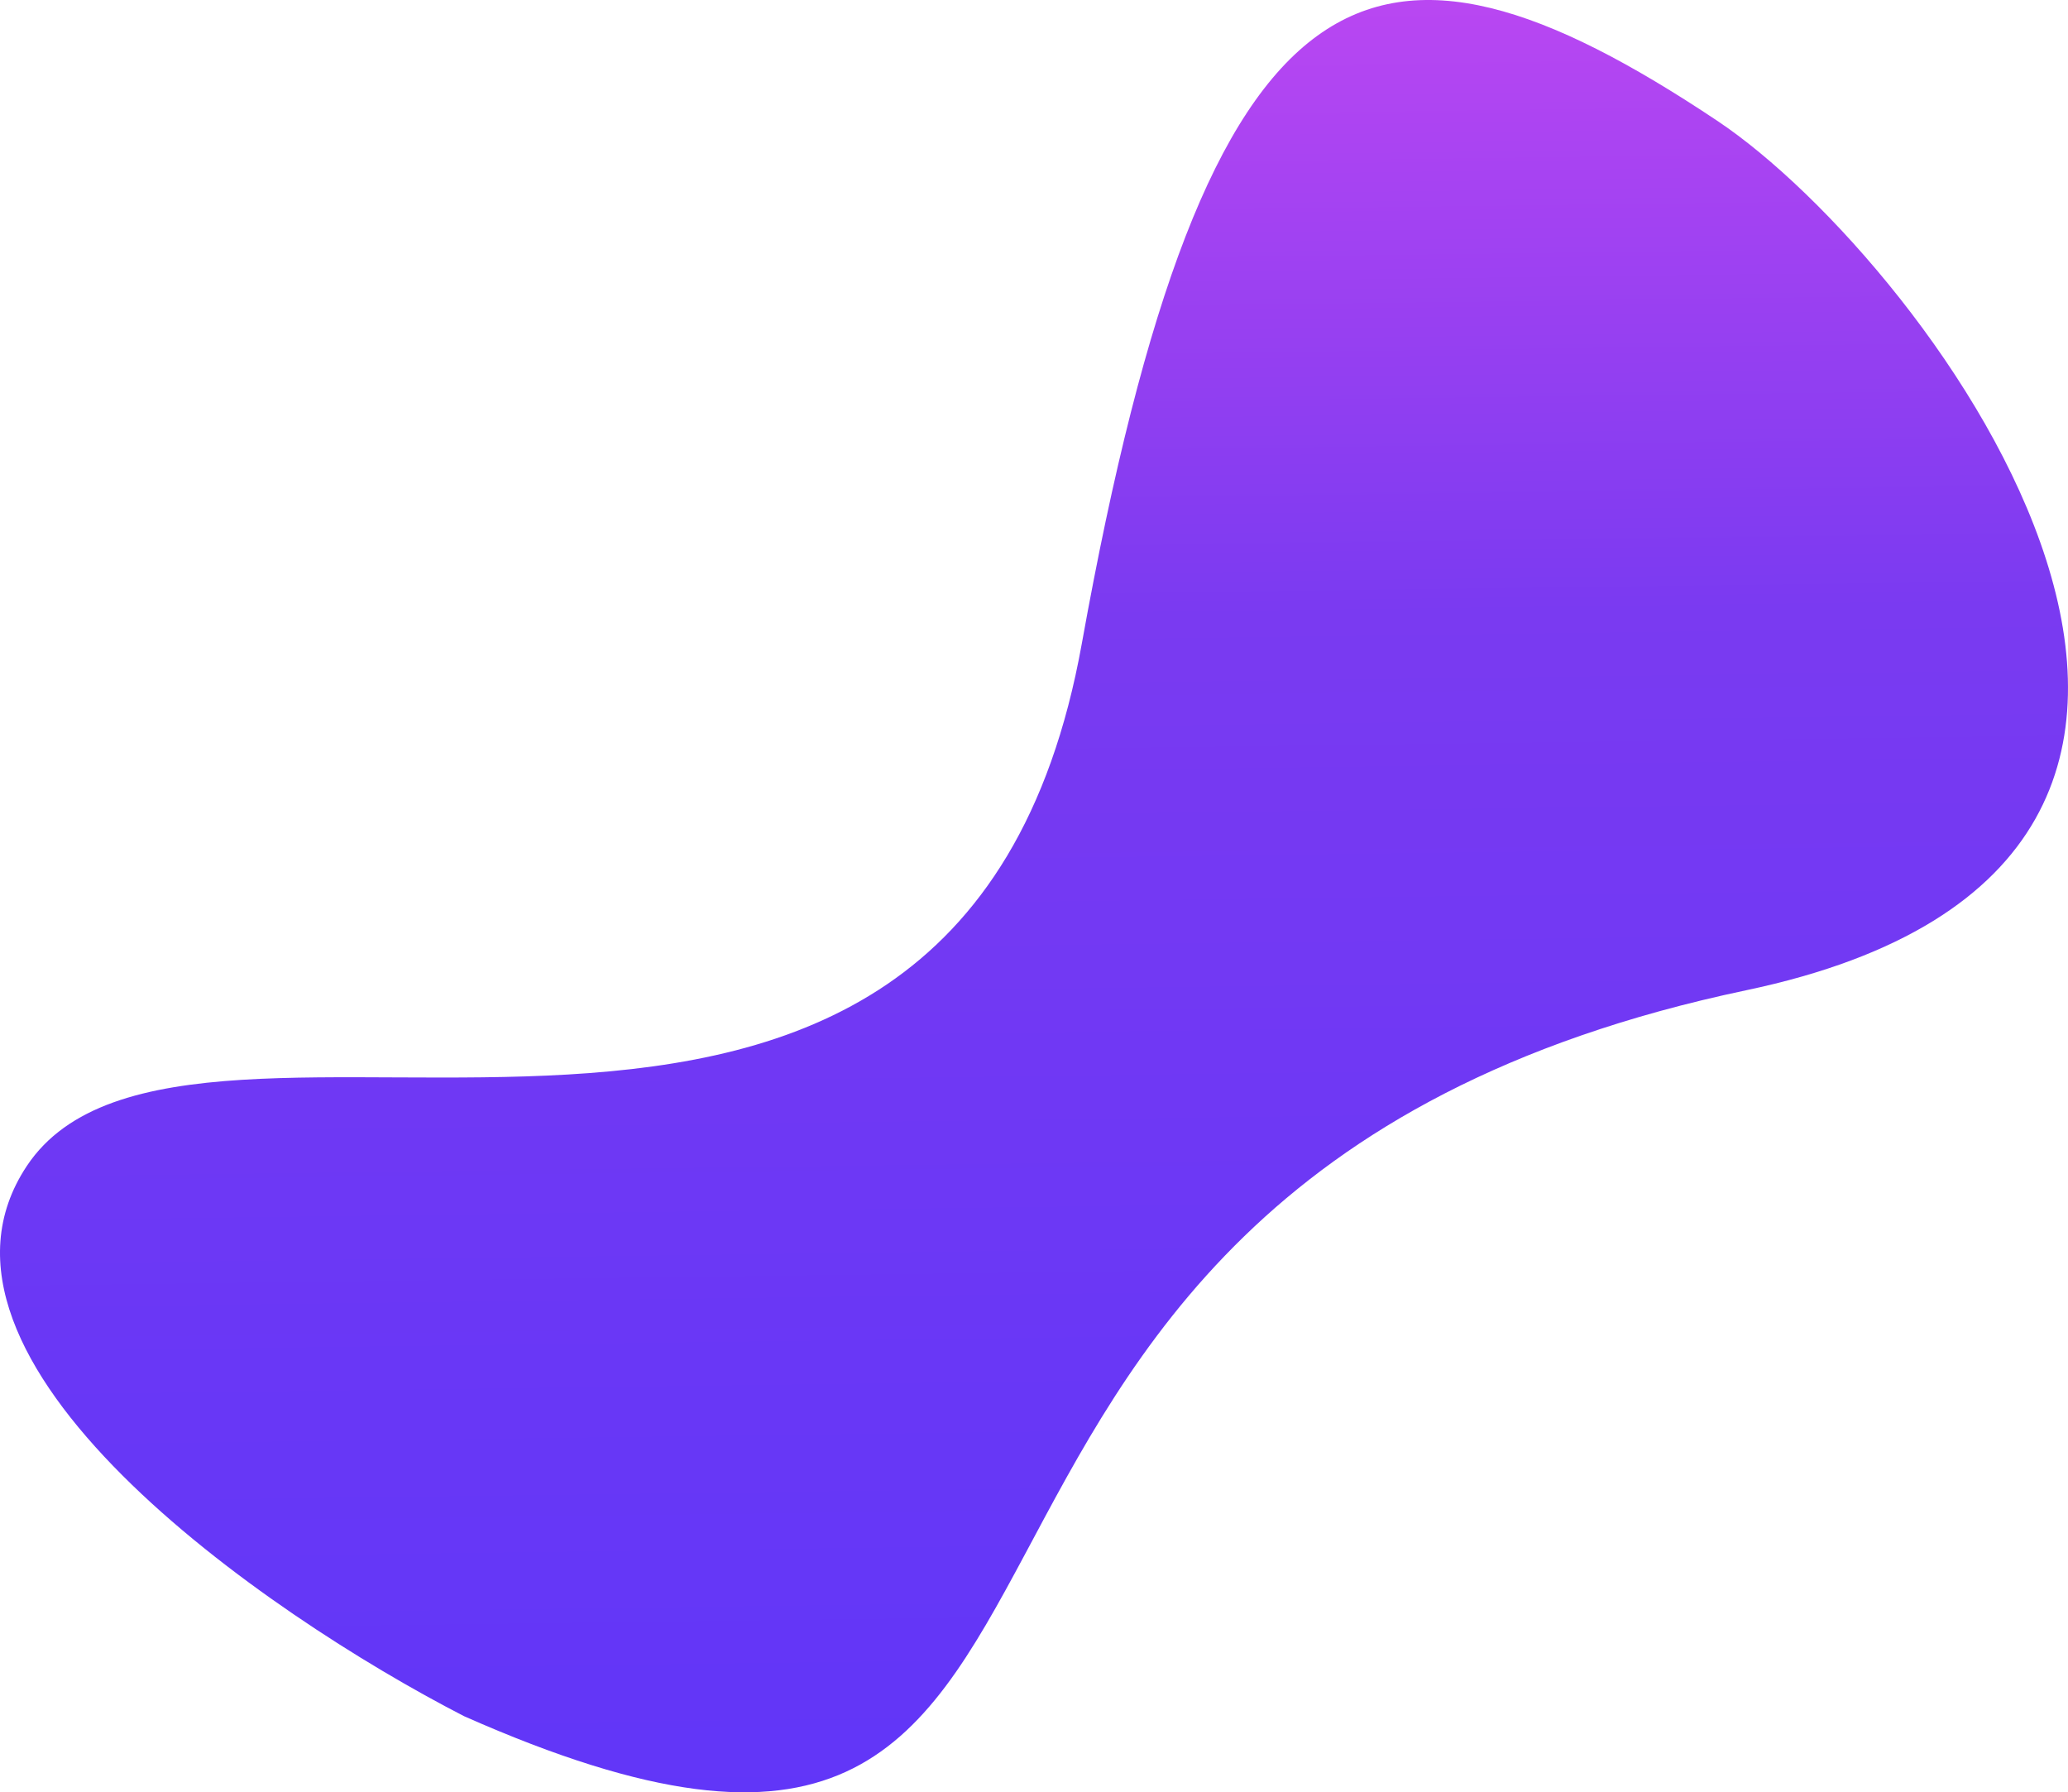 <svg width="592" height="513" viewBox="0 0 592 513" fill="none" xmlns="http://www.w3.org/2000/svg">
<path d="M7.688 333.712C-29.227 389.206 75.742 461.831 132.842 491.209C348.036 586.561 223.461 341.586 499.923 283.422C678.669 245.816 552.805 75.41 491.596 34.574C393.183 -31.084 345.451 -14.636 309.681 184.246C273.912 383.129 53.832 264.347 7.688 333.712Z" fill="url(#paint0_linear_1_1961)"/>
<defs>
<linearGradient id="paint0_linear_1_1961" x1="112.837" y1="-12.284" x2="121.487" y2="648.38" gradientUnits="userSpaceOnUse">
<stop stop-color="#BF48F2"/>
<stop offset="0.29" stop-color="#7A3AF1"/>
<stop offset="0.63" stop-color="#6837F6"/>
<stop offset="1" stop-color="#5935FA"/>
</linearGradient>
</defs>
</svg>
